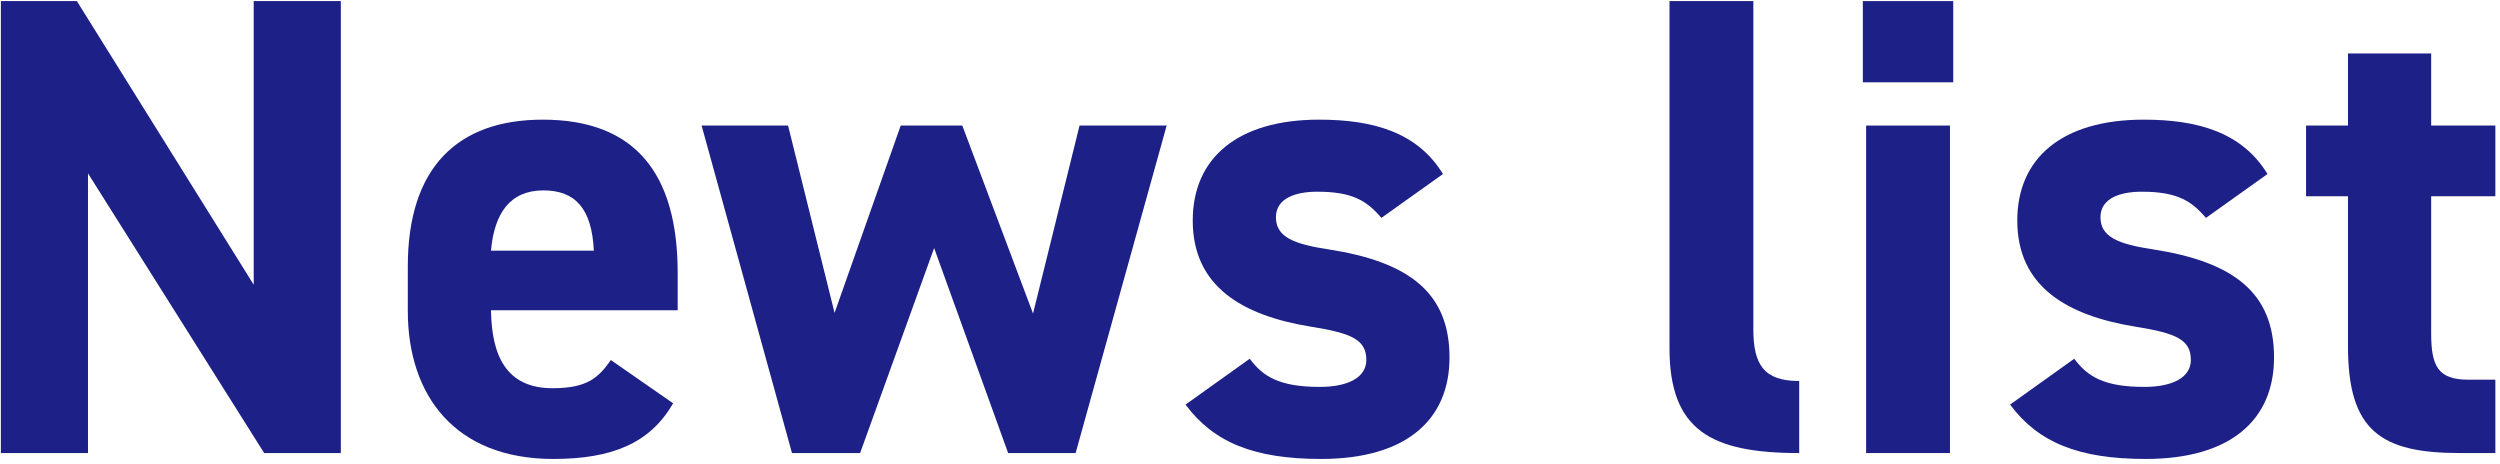 <svg width="458" height="85" viewBox="0 0 458 85" fill="none" xmlns="http://www.w3.org/2000/svg">
<path d="M422.469 35.96V23H430.149V9.8H445.389V23H457.149V35.96H445.389V61.04C445.389 67.04 446.589 69.56 452.229 69.56H457.149V83H450.669C436.149 83 430.149 78.92 430.149 63.44V35.96H422.469Z" fill="#1D2087"/>
<path d="M415.405 31.88L404.125 39.92C401.485 36.8 398.845 35.12 392.365 35.12C388.405 35.12 384.805 36.32 384.805 39.8C384.805 43.4 388.045 44.72 394.405 45.68C409.165 47.96 416.605 53.6 416.605 65.48C416.605 77 408.565 84.08 393.085 84.08C380.845 84.08 373.405 81.08 368.245 74.12L380.005 65.72C382.405 68.96 385.405 70.88 392.845 70.88C398.125 70.88 401.365 69.08 401.365 65.96C401.365 62.24 398.725 61.04 391.165 59.84C378.685 57.8 369.565 52.52 369.565 40.4C369.565 29 377.725 21.92 392.725 21.92C402.565 21.92 410.725 24.2 415.405 31.88Z" fill="#1D2087"/>
<path d="M341.873 83V23H357.233V83H341.873ZM341.273 15.08V0.2H357.833V15.08H341.273Z" fill="#1D2087"/>
<path d="M305.854 63.8V0.2H321.215V60.32C321.215 66.8 323.135 69.8 329.615 69.8V83C313.415 83 305.854 78.8 305.854 63.8Z" fill="#1D2087"/>
<path d="M264.35 31.88L253.07 39.92C250.43 36.8 247.79 35.12 241.31 35.12C237.35 35.12 233.75 36.32 233.75 39.8C233.75 43.4 236.99 44.72 243.35 45.68C258.11 47.96 265.55 53.6 265.55 65.48C265.55 77 257.51 84.08 242.03 84.08C229.79 84.08 222.35 81.08 217.19 74.12L228.95 65.72C231.35 68.96 234.35 70.88 241.79 70.88C247.07 70.88 250.31 69.08 250.31 65.96C250.31 62.24 247.67 61.04 240.11 59.84C227.63 57.8 218.51 52.52 218.51 40.4C218.51 29 226.67 21.92 241.67 21.92C251.51 21.92 259.67 24.2 264.35 31.88Z" fill="#1D2087"/>
<path d="M171.132 45.44L157.572 83H145.092L128.532 23H144.372L152.892 57.32L165.012 23H176.292L189.252 57.44L197.772 23H213.732L197.052 83H184.692L171.132 45.44Z" fill="#1D2087"/>
<path d="M111.91 65.96L123.31 73.88C119.11 81.2 112.15 84.08 101.35 84.08C83.35 84.08 74.71 72.44 74.71 56.96V48.8C74.71 30.68 83.83 21.92 99.43 21.92C116.35 21.92 124.15 31.76 124.15 50V56.84H89.95C90.07 65.12 92.71 71.12 101.23 71.12C107.59 71.12 109.63 69.2 111.91 65.96ZM99.55 34.88C93.43 34.88 90.55 39.08 89.95 45.92H108.79C108.43 38.12 105.31 34.88 99.55 34.88Z" fill="#1D2087"/>
<path d="M46.48 0.2H62.44V83H48.4L16.12 31.76V83H0.16V0.2H14.08L46.48 52.16V0.2Z" fill="#1D2087"/>
</svg>
